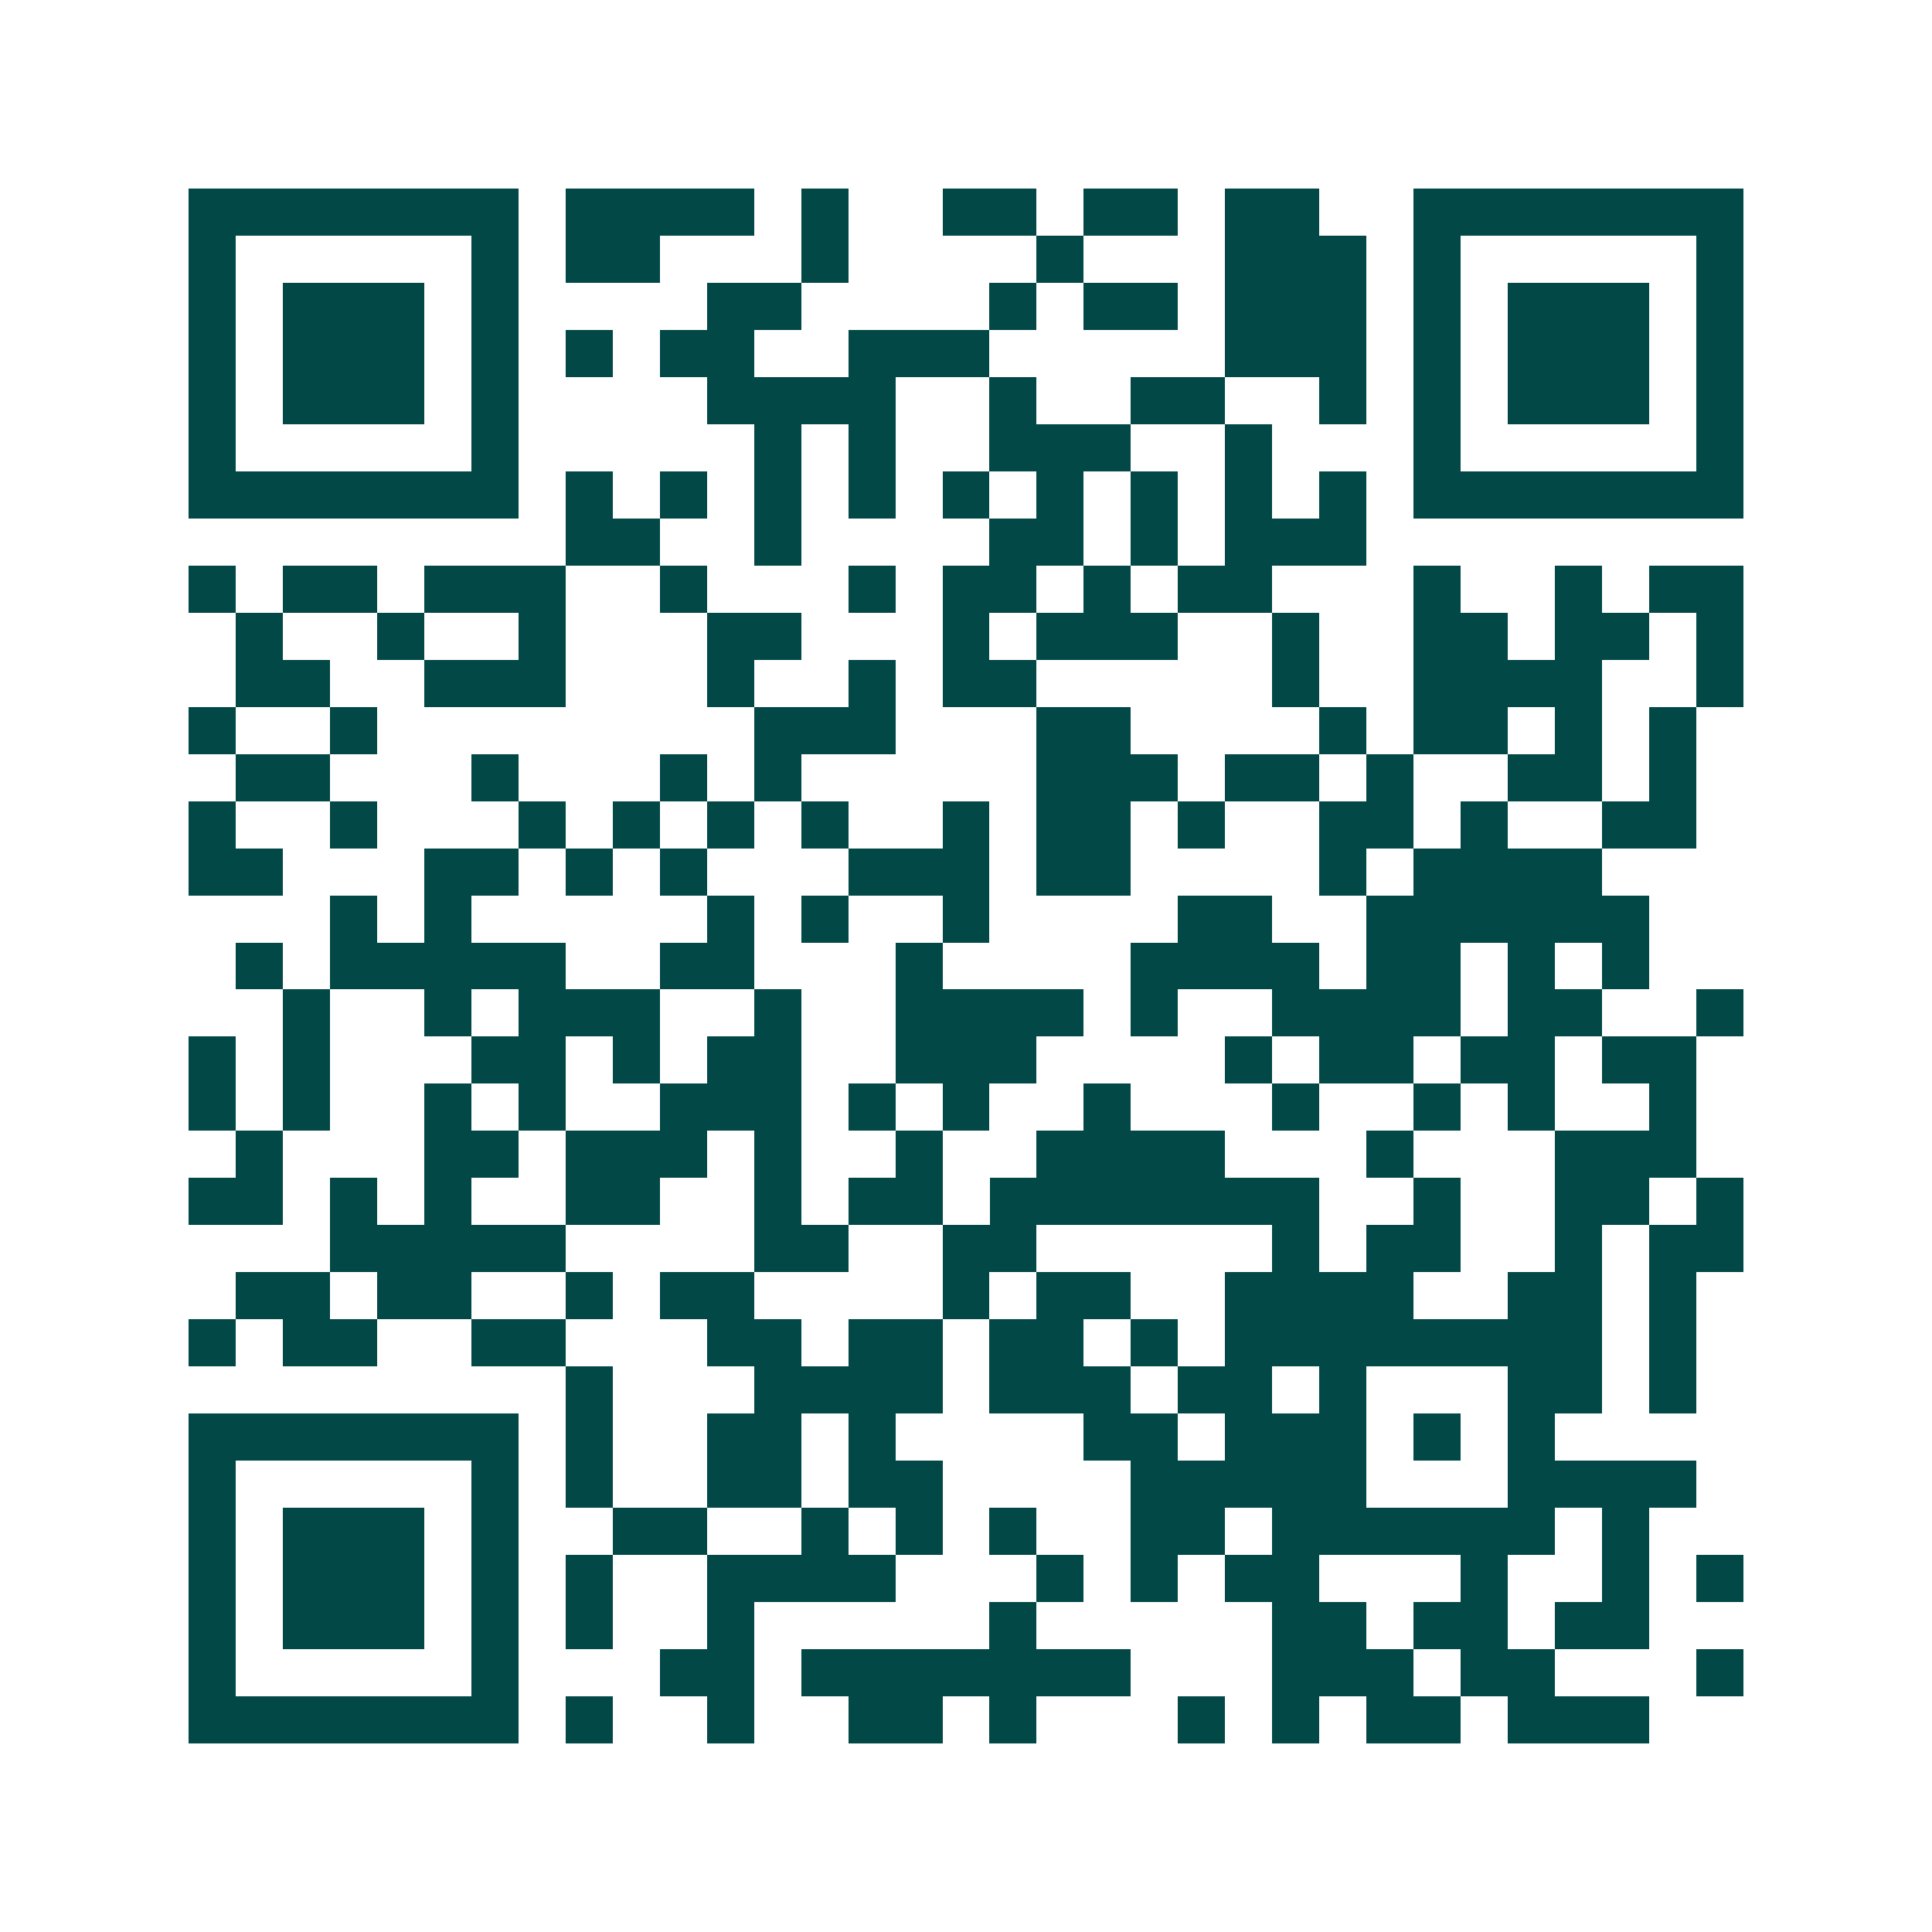 <svg xmlns="http://www.w3.org/2000/svg" width="200" height="200" viewBox="0 0 41 41" shape-rendering="crispEdges"><path fill="#ffffff" d="M0 0h41v41H0z"/><path stroke="#014847" d="M4 4.5h7m1 0h4m1 0h1m2 0h2m1 0h2m1 0h2m2 0h7M4 5.5h1m5 0h1m1 0h2m3 0h1m4 0h1m3 0h3m1 0h1m5 0h1M4 6.5h1m1 0h3m1 0h1m4 0h2m4 0h1m1 0h2m1 0h3m1 0h1m1 0h3m1 0h1M4 7.5h1m1 0h3m1 0h1m1 0h1m1 0h2m2 0h3m5 0h3m1 0h1m1 0h3m1 0h1M4 8.5h1m1 0h3m1 0h1m4 0h4m2 0h1m2 0h2m2 0h1m1 0h1m1 0h3m1 0h1M4 9.5h1m5 0h1m5 0h1m1 0h1m2 0h3m2 0h1m3 0h1m5 0h1M4 10.5h7m1 0h1m1 0h1m1 0h1m1 0h1m1 0h1m1 0h1m1 0h1m1 0h1m1 0h1m1 0h7M12 11.5h2m2 0h1m4 0h2m1 0h1m1 0h3M4 12.5h1m1 0h2m1 0h3m2 0h1m3 0h1m1 0h2m1 0h1m1 0h2m3 0h1m2 0h1m1 0h2M5 13.5h1m2 0h1m2 0h1m3 0h2m3 0h1m1 0h3m2 0h1m2 0h2m1 0h2m1 0h1M5 14.5h2m2 0h3m3 0h1m2 0h1m1 0h2m5 0h1m2 0h4m2 0h1M4 15.5h1m2 0h1m8 0h3m3 0h2m4 0h1m1 0h2m1 0h1m1 0h1M5 16.5h2m3 0h1m3 0h1m1 0h1m5 0h3m1 0h2m1 0h1m2 0h2m1 0h1M4 17.5h1m2 0h1m3 0h1m1 0h1m1 0h1m1 0h1m2 0h1m1 0h2m1 0h1m2 0h2m1 0h1m2 0h2M4 18.5h2m3 0h2m1 0h1m1 0h1m3 0h3m1 0h2m4 0h1m1 0h4M7 19.5h1m1 0h1m5 0h1m1 0h1m2 0h1m4 0h2m2 0h6M5 20.5h1m1 0h5m2 0h2m3 0h1m4 0h4m1 0h2m1 0h1m1 0h1M6 21.5h1m2 0h1m1 0h3m2 0h1m2 0h4m1 0h1m2 0h4m1 0h2m2 0h1M4 22.5h1m1 0h1m3 0h2m1 0h1m1 0h2m2 0h3m4 0h1m1 0h2m1 0h2m1 0h2M4 23.5h1m1 0h1m2 0h1m1 0h1m2 0h3m1 0h1m1 0h1m2 0h1m3 0h1m2 0h1m1 0h1m2 0h1M5 24.5h1m3 0h2m1 0h3m1 0h1m2 0h1m2 0h4m3 0h1m3 0h3M4 25.5h2m1 0h1m1 0h1m2 0h2m2 0h1m1 0h2m1 0h7m2 0h1m2 0h2m1 0h1M7 26.5h5m4 0h2m2 0h2m5 0h1m1 0h2m2 0h1m1 0h2M5 27.5h2m1 0h2m2 0h1m1 0h2m4 0h1m1 0h2m2 0h4m2 0h2m1 0h1M4 28.5h1m1 0h2m2 0h2m3 0h2m1 0h2m1 0h2m1 0h1m1 0h8m1 0h1M12 29.5h1m3 0h4m1 0h3m1 0h2m1 0h1m3 0h2m1 0h1M4 30.5h7m1 0h1m2 0h2m1 0h1m4 0h2m1 0h3m1 0h1m1 0h1M4 31.5h1m5 0h1m1 0h1m2 0h2m1 0h2m4 0h5m3 0h4M4 32.5h1m1 0h3m1 0h1m2 0h2m2 0h1m1 0h1m1 0h1m2 0h2m1 0h6m1 0h1M4 33.5h1m1 0h3m1 0h1m1 0h1m2 0h4m3 0h1m1 0h1m1 0h2m3 0h1m2 0h1m1 0h1M4 34.5h1m1 0h3m1 0h1m1 0h1m2 0h1m5 0h1m5 0h2m1 0h2m1 0h2M4 35.5h1m5 0h1m3 0h2m1 0h7m3 0h3m1 0h2m3 0h1M4 36.5h7m1 0h1m2 0h1m2 0h2m1 0h1m3 0h1m1 0h1m1 0h2m1 0h3"/></svg>
